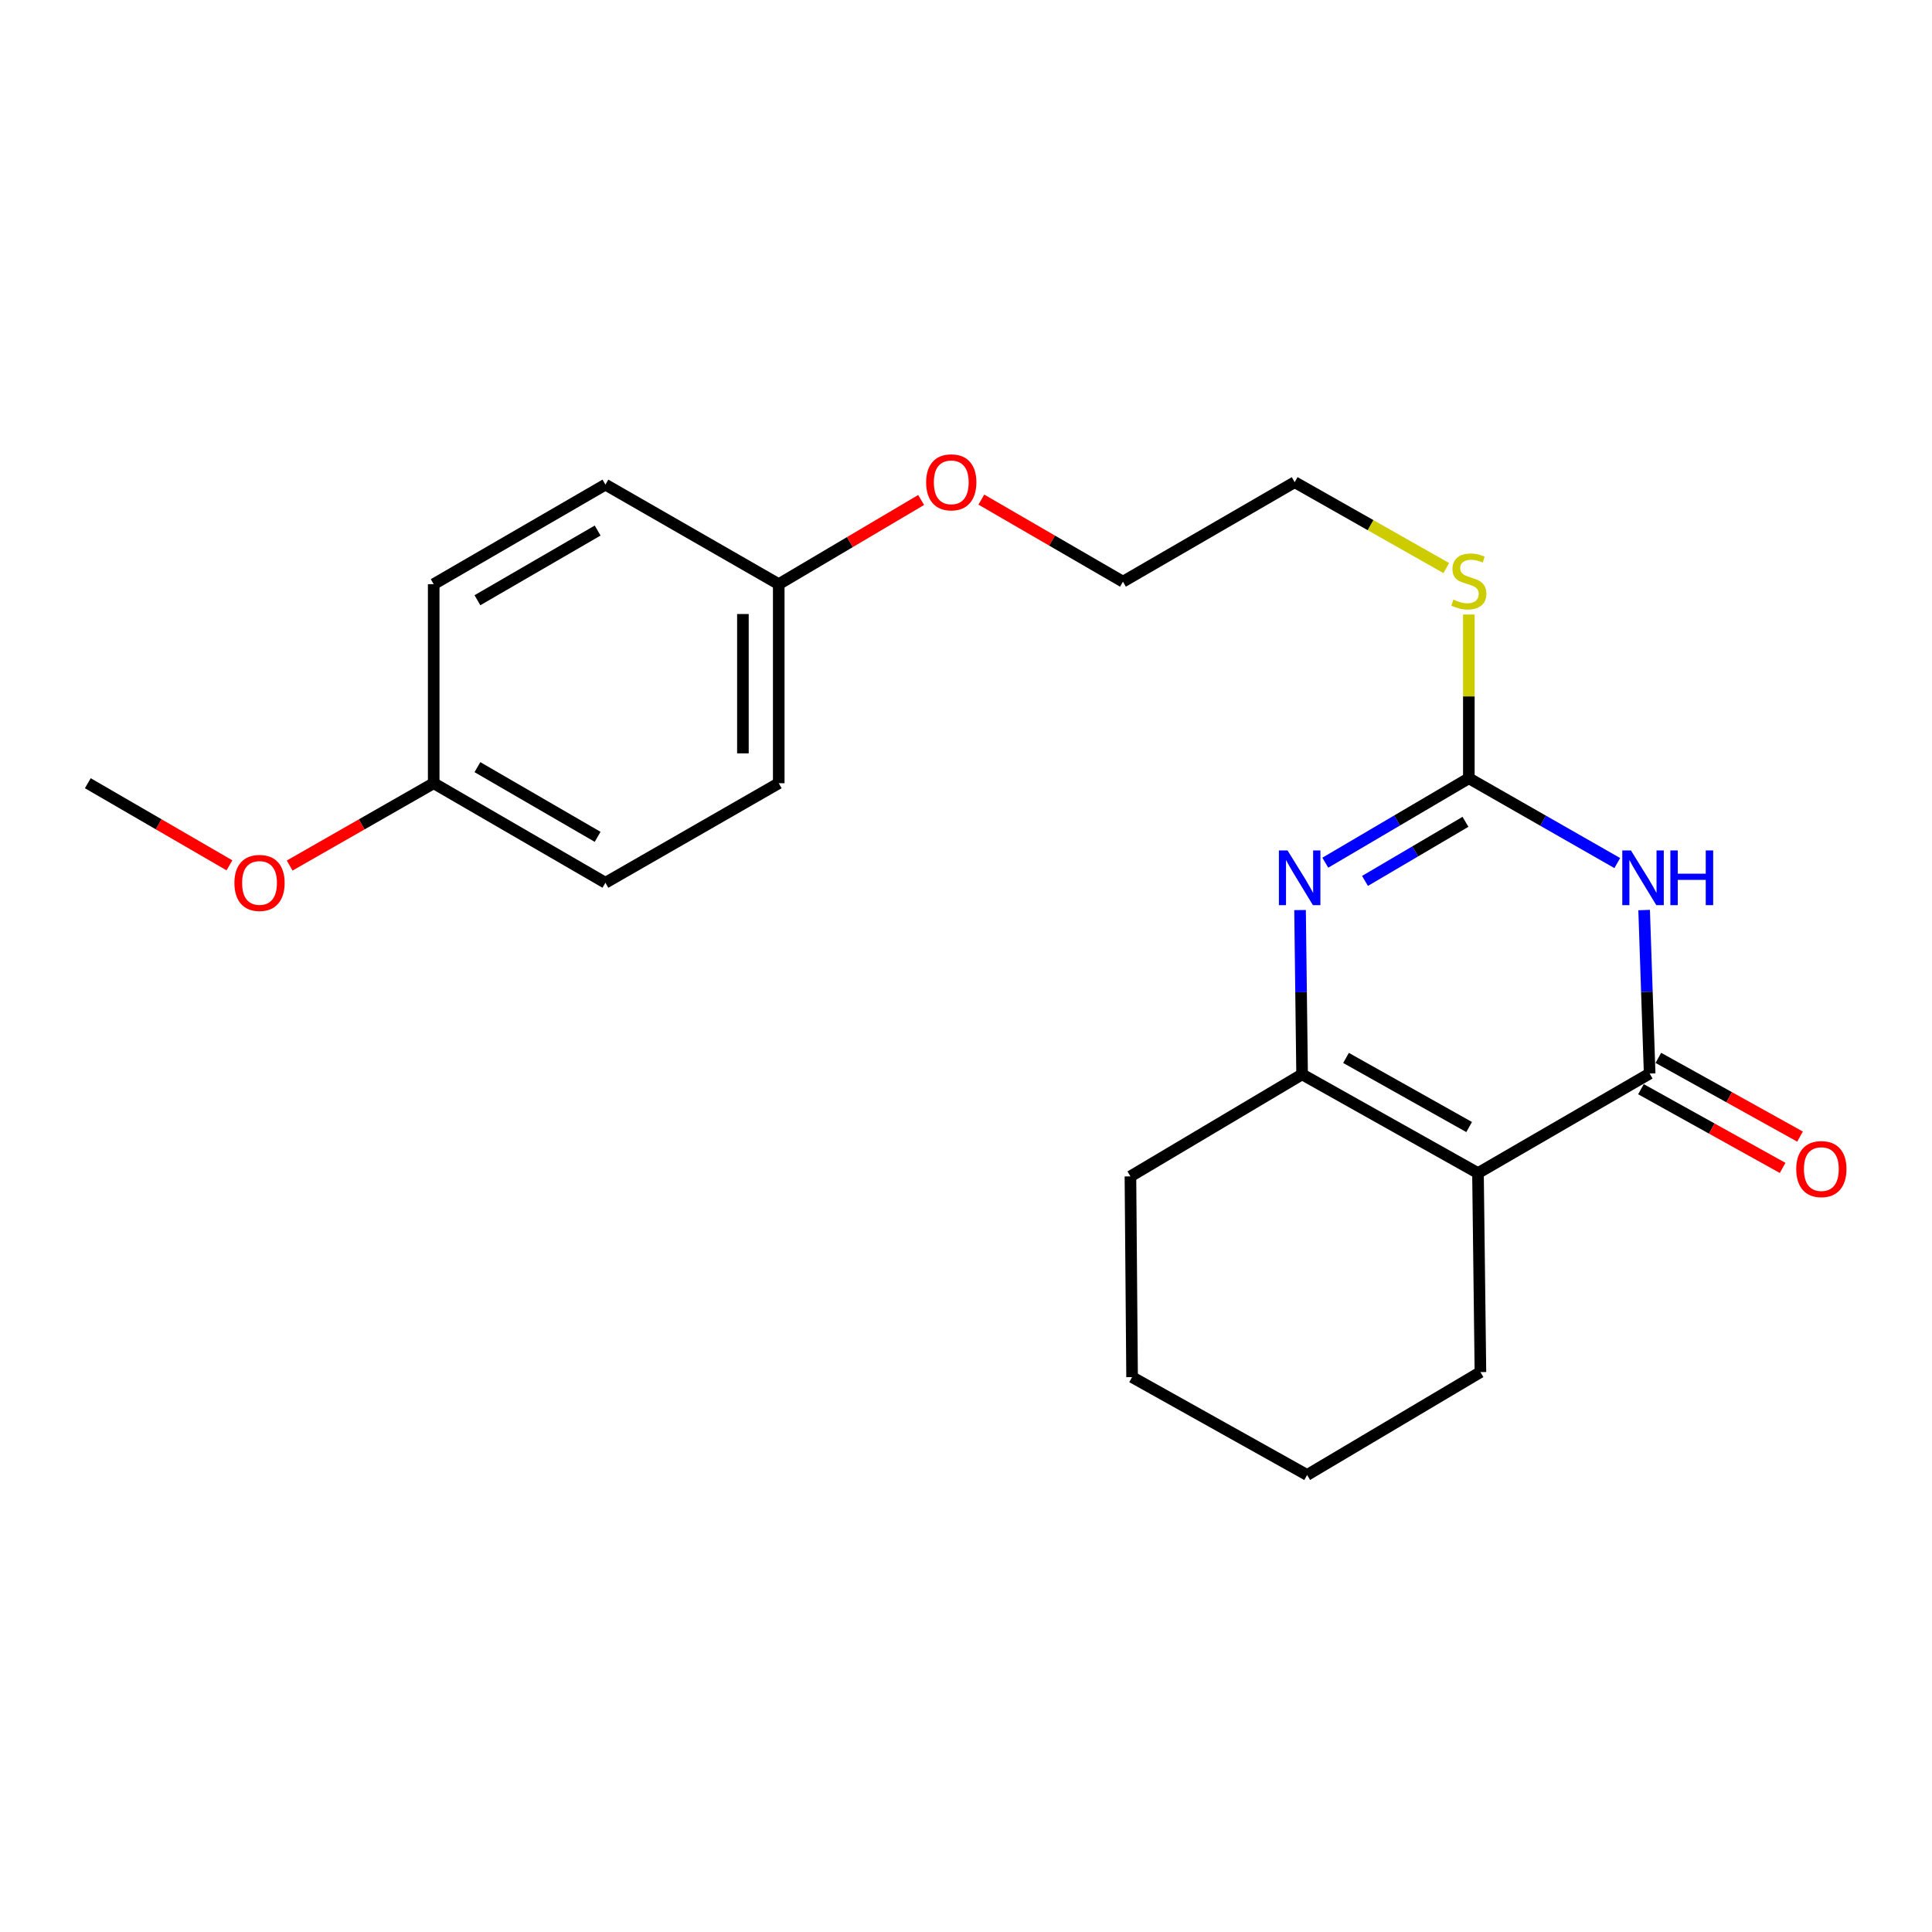 <?xml version='1.0' encoding='iso-8859-1'?>
<svg version='1.1' baseProfile='full'
              xmlns='http://www.w3.org/2000/svg'
                      xmlns:rdkit='http://www.rdkit.org/xml'
                      xmlns:xlink='http://www.w3.org/1999/xlink'
                  xml:space='preserve'
width='1000px' height='1000px' viewBox='0 0 1000 1000'>
<!-- END OF HEADER -->
<rect style='opacity:1.0;fill:#FFFFFF;stroke:none' width='1000' height='1000' x='0' y='0'> </rect>
<path class='bond-0' d='M 850.998,471.038 L 852.426,513.351' style='fill:none;fill-rule:evenodd;stroke:#0000FF;stroke-width:6px;stroke-linecap:butt;stroke-linejoin:miter;stroke-opacity:1' />
<path class='bond-0' d='M 852.426,513.351 L 853.855,555.664' style='fill:none;fill-rule:evenodd;stroke:#000000;stroke-width:6px;stroke-linecap:butt;stroke-linejoin:miter;stroke-opacity:1' />
<path class='bond-3' d='M 837.098,446.724 L 798.685,424.776' style='fill:none;fill-rule:evenodd;stroke:#0000FF;stroke-width:6px;stroke-linecap:butt;stroke-linejoin:miter;stroke-opacity:1' />
<path class='bond-3' d='M 798.685,424.776 L 760.272,402.828' style='fill:none;fill-rule:evenodd;stroke:#000000;stroke-width:6px;stroke-linecap:butt;stroke-linejoin:miter;stroke-opacity:1' />
<path class='bond-1' d='M 853.855,555.664 L 765.001,607.19' style='fill:none;fill-rule:evenodd;stroke:#000000;stroke-width:6px;stroke-linecap:butt;stroke-linejoin:miter;stroke-opacity:1' />
<path class='bond-5' d='M 849.352,563.77 L 886.018,584.139' style='fill:none;fill-rule:evenodd;stroke:#000000;stroke-width:6px;stroke-linecap:butt;stroke-linejoin:miter;stroke-opacity:1' />
<path class='bond-5' d='M 886.018,584.139 L 922.684,604.508' style='fill:none;fill-rule:evenodd;stroke:#FF0000;stroke-width:6px;stroke-linecap:butt;stroke-linejoin:miter;stroke-opacity:1' />
<path class='bond-5' d='M 858.358,547.558 L 895.024,567.927' style='fill:none;fill-rule:evenodd;stroke:#000000;stroke-width:6px;stroke-linecap:butt;stroke-linejoin:miter;stroke-opacity:1' />
<path class='bond-5' d='M 895.024,567.927 L 931.691,588.297' style='fill:none;fill-rule:evenodd;stroke:#FF0000;stroke-width:6px;stroke-linecap:butt;stroke-linejoin:miter;stroke-opacity:1' />
<path class='bond-7' d='M 765.001,607.19 L 766.268,710.2' style='fill:none;fill-rule:evenodd;stroke:#000000;stroke-width:6px;stroke-linecap:butt;stroke-linejoin:miter;stroke-opacity:1' />
<path class='bond-22' d='M 765.001,607.19 L 673.963,556.086' style='fill:none;fill-rule:evenodd;stroke:#000000;stroke-width:6px;stroke-linecap:butt;stroke-linejoin:miter;stroke-opacity:1' />
<path class='bond-22' d='M 760.423,583.352 L 696.697,547.58' style='fill:none;fill-rule:evenodd;stroke:#000000;stroke-width:6px;stroke-linecap:butt;stroke-linejoin:miter;stroke-opacity:1' />
<path class='bond-2' d='M 685.976,446.532 L 723.124,424.68' style='fill:none;fill-rule:evenodd;stroke:#0000FF;stroke-width:6px;stroke-linecap:butt;stroke-linejoin:miter;stroke-opacity:1' />
<path class='bond-2' d='M 723.124,424.68 L 760.272,402.828' style='fill:none;fill-rule:evenodd;stroke:#000000;stroke-width:6px;stroke-linecap:butt;stroke-linejoin:miter;stroke-opacity:1' />
<path class='bond-2' d='M 706.523,455.961 L 732.527,440.665' style='fill:none;fill-rule:evenodd;stroke:#0000FF;stroke-width:6px;stroke-linecap:butt;stroke-linejoin:miter;stroke-opacity:1' />
<path class='bond-2' d='M 732.527,440.665 L 758.531,425.369' style='fill:none;fill-rule:evenodd;stroke:#000000;stroke-width:6px;stroke-linecap:butt;stroke-linejoin:miter;stroke-opacity:1' />
<path class='bond-4' d='M 672.904,471.047 L 673.433,513.567' style='fill:none;fill-rule:evenodd;stroke:#0000FF;stroke-width:6px;stroke-linecap:butt;stroke-linejoin:miter;stroke-opacity:1' />
<path class='bond-4' d='M 673.433,513.567 L 673.963,556.086' style='fill:none;fill-rule:evenodd;stroke:#000000;stroke-width:6px;stroke-linecap:butt;stroke-linejoin:miter;stroke-opacity:1' />
<path class='bond-6' d='M 760.272,402.828 L 760.272,360.452' style='fill:none;fill-rule:evenodd;stroke:#000000;stroke-width:6px;stroke-linecap:butt;stroke-linejoin:miter;stroke-opacity:1' />
<path class='bond-6' d='M 760.272,360.452 L 760.272,318.077' style='fill:none;fill-rule:evenodd;stroke:#CCCC00;stroke-width:6px;stroke-linecap:butt;stroke-linejoin:miter;stroke-opacity:1' />
<path class='bond-10' d='M 673.963,556.086 L 585.109,608.9' style='fill:none;fill-rule:evenodd;stroke:#000000;stroke-width:6px;stroke-linecap:butt;stroke-linejoin:miter;stroke-opacity:1' />
<path class='bond-17' d='M 748.602,294.03 L 709.366,271.8' style='fill:none;fill-rule:evenodd;stroke:#CCCC00;stroke-width:6px;stroke-linecap:butt;stroke-linejoin:miter;stroke-opacity:1' />
<path class='bond-17' d='M 709.366,271.8 L 670.13,249.57' style='fill:none;fill-rule:evenodd;stroke:#000000;stroke-width:6px;stroke-linecap:butt;stroke-linejoin:miter;stroke-opacity:1' />
<path class='bond-20' d='M 766.268,710.2 L 676.559,763.446' style='fill:none;fill-rule:evenodd;stroke:#000000;stroke-width:6px;stroke-linecap:butt;stroke-linejoin:miter;stroke-opacity:1' />
<path class='bond-8' d='M 224.481,405.394 L 313.366,456.919' style='fill:none;fill-rule:evenodd;stroke:#000000;stroke-width:6px;stroke-linecap:butt;stroke-linejoin:miter;stroke-opacity:1' />
<path class='bond-8' d='M 247.115,397.078 L 309.334,433.146' style='fill:none;fill-rule:evenodd;stroke:#000000;stroke-width:6px;stroke-linecap:butt;stroke-linejoin:miter;stroke-opacity:1' />
<path class='bond-15' d='M 224.481,405.394 L 187.203,426.7' style='fill:none;fill-rule:evenodd;stroke:#000000;stroke-width:6px;stroke-linecap:butt;stroke-linejoin:miter;stroke-opacity:1' />
<path class='bond-15' d='M 187.203,426.7 L 149.925,448.006' style='fill:none;fill-rule:evenodd;stroke:#FF0000;stroke-width:6px;stroke-linecap:butt;stroke-linejoin:miter;stroke-opacity:1' />
<path class='bond-24' d='M 224.481,405.394 L 224.481,302.363' style='fill:none;fill-rule:evenodd;stroke:#000000;stroke-width:6px;stroke-linecap:butt;stroke-linejoin:miter;stroke-opacity:1' />
<path class='bond-9' d='M 403.074,302.363 L 439.926,280.576' style='fill:none;fill-rule:evenodd;stroke:#000000;stroke-width:6px;stroke-linecap:butt;stroke-linejoin:miter;stroke-opacity:1' />
<path class='bond-9' d='M 439.926,280.576 L 476.778,258.789' style='fill:none;fill-rule:evenodd;stroke:#FF0000;stroke-width:6px;stroke-linecap:butt;stroke-linejoin:miter;stroke-opacity:1' />
<path class='bond-12' d='M 403.074,302.363 L 313.366,250.837' style='fill:none;fill-rule:evenodd;stroke:#000000;stroke-width:6px;stroke-linecap:butt;stroke-linejoin:miter;stroke-opacity:1' />
<path class='bond-14' d='M 403.074,302.363 L 403.074,405.394' style='fill:none;fill-rule:evenodd;stroke:#000000;stroke-width:6px;stroke-linecap:butt;stroke-linejoin:miter;stroke-opacity:1' />
<path class='bond-14' d='M 384.529,317.817 L 384.529,389.939' style='fill:none;fill-rule:evenodd;stroke:#000000;stroke-width:6px;stroke-linecap:butt;stroke-linejoin:miter;stroke-opacity:1' />
<path class='bond-21' d='M 585.109,608.9 L 585.964,712.796' style='fill:none;fill-rule:evenodd;stroke:#000000;stroke-width:6px;stroke-linecap:butt;stroke-linejoin:miter;stroke-opacity:1' />
<path class='bond-11' d='M 224.481,302.363 L 313.366,250.837' style='fill:none;fill-rule:evenodd;stroke:#000000;stroke-width:6px;stroke-linecap:butt;stroke-linejoin:miter;stroke-opacity:1' />
<path class='bond-11' d='M 247.115,310.679 L 309.334,274.611' style='fill:none;fill-rule:evenodd;stroke:#000000;stroke-width:6px;stroke-linecap:butt;stroke-linejoin:miter;stroke-opacity:1' />
<path class='bond-13' d='M 313.366,456.919 L 403.074,405.394' style='fill:none;fill-rule:evenodd;stroke:#000000;stroke-width:6px;stroke-linecap:butt;stroke-linejoin:miter;stroke-opacity:1' />
<path class='bond-19' d='M 118.761,447.893 L 82.108,426.644' style='fill:none;fill-rule:evenodd;stroke:#FF0000;stroke-width:6px;stroke-linecap:butt;stroke-linejoin:miter;stroke-opacity:1' />
<path class='bond-19' d='M 82.108,426.644 L 45.455,405.394' style='fill:none;fill-rule:evenodd;stroke:#000000;stroke-width:6px;stroke-linecap:butt;stroke-linejoin:miter;stroke-opacity:1' />
<path class='bond-16' d='M 507.939,258.593 L 544.587,279.834' style='fill:none;fill-rule:evenodd;stroke:#FF0000;stroke-width:6px;stroke-linecap:butt;stroke-linejoin:miter;stroke-opacity:1' />
<path class='bond-16' d='M 544.587,279.834 L 581.235,301.075' style='fill:none;fill-rule:evenodd;stroke:#000000;stroke-width:6px;stroke-linecap:butt;stroke-linejoin:miter;stroke-opacity:1' />
<path class='bond-18' d='M 670.13,249.57 L 581.235,301.075' style='fill:none;fill-rule:evenodd;stroke:#000000;stroke-width:6px;stroke-linecap:butt;stroke-linejoin:miter;stroke-opacity:1' />
<path class='bond-23' d='M 676.559,763.446 L 585.964,712.796' style='fill:none;fill-rule:evenodd;stroke:#000000;stroke-width:6px;stroke-linecap:butt;stroke-linejoin:miter;stroke-opacity:1' />
<path  class='atom-0' d='M 844.174 440.184
L 853.454 455.184
Q 854.374 456.664, 855.854 459.344
Q 857.334 462.024, 857.414 462.184
L 857.414 440.184
L 861.174 440.184
L 861.174 468.504
L 857.294 468.504
L 847.334 452.104
Q 846.174 450.184, 844.934 447.984
Q 843.734 445.784, 843.374 445.104
L 843.374 468.504
L 839.694 468.504
L 839.694 440.184
L 844.174 440.184
' fill='#0000FF'/>
<path  class='atom-0' d='M 864.574 440.184
L 868.414 440.184
L 868.414 452.224
L 882.894 452.224
L 882.894 440.184
L 886.734 440.184
L 886.734 468.504
L 882.894 468.504
L 882.894 455.424
L 868.414 455.424
L 868.414 468.504
L 864.574 468.504
L 864.574 440.184
' fill='#0000FF'/>
<path  class='atom-3' d='M 666.436 440.184
L 675.716 455.184
Q 676.636 456.664, 678.116 459.344
Q 679.596 462.024, 679.676 462.184
L 679.676 440.184
L 683.436 440.184
L 683.436 468.504
L 679.556 468.504
L 669.596 452.104
Q 668.436 450.184, 667.196 447.984
Q 665.996 445.784, 665.636 445.104
L 665.636 468.504
L 661.956 468.504
L 661.956 440.184
L 666.436 440.184
' fill='#0000FF'/>
<path  class='atom-6' d='M 929.729 605.116
Q 929.729 598.316, 933.089 594.516
Q 936.449 590.716, 942.729 590.716
Q 949.009 590.716, 952.369 594.516
Q 955.729 598.316, 955.729 605.116
Q 955.729 611.996, 952.329 615.916
Q 948.929 619.796, 942.729 619.796
Q 936.489 619.796, 933.089 615.916
Q 929.729 612.036, 929.729 605.116
M 942.729 616.596
Q 947.049 616.596, 949.369 613.716
Q 951.729 610.796, 951.729 605.116
Q 951.729 599.556, 949.369 596.756
Q 947.049 593.916, 942.729 593.916
Q 938.409 593.916, 936.049 596.716
Q 933.729 599.516, 933.729 605.116
Q 933.729 610.836, 936.049 613.716
Q 938.409 616.596, 942.729 616.596
' fill='#FF0000'/>
<path  class='atom-7' d='M 752.272 310.362
Q 752.592 310.482, 753.912 311.042
Q 755.232 311.602, 756.672 311.962
Q 758.152 312.282, 759.592 312.282
Q 762.272 312.282, 763.832 311.002
Q 765.392 309.682, 765.392 307.402
Q 765.392 305.842, 764.592 304.882
Q 763.832 303.922, 762.632 303.402
Q 761.432 302.882, 759.432 302.282
Q 756.912 301.522, 755.392 300.802
Q 753.912 300.082, 752.832 298.562
Q 751.792 297.042, 751.792 294.482
Q 751.792 290.922, 754.192 288.722
Q 756.632 286.522, 761.432 286.522
Q 764.712 286.522, 768.432 288.082
L 767.512 291.162
Q 764.112 289.762, 761.552 289.762
Q 758.792 289.762, 757.272 290.922
Q 755.752 292.042, 755.792 294.002
Q 755.792 295.522, 756.552 296.442
Q 757.352 297.362, 758.472 297.882
Q 759.632 298.402, 761.552 299.002
Q 764.112 299.802, 765.632 300.602
Q 767.152 301.402, 768.232 303.042
Q 769.352 304.642, 769.352 307.402
Q 769.352 311.322, 766.712 313.442
Q 764.112 315.522, 759.752 315.522
Q 757.232 315.522, 755.312 314.962
Q 753.432 314.442, 751.192 313.522
L 752.272 310.362
' fill='#CCCC00'/>
<path  class='atom-16' d='M 121.329 456.999
Q 121.329 450.199, 124.689 446.399
Q 128.049 442.599, 134.329 442.599
Q 140.609 442.599, 143.969 446.399
Q 147.329 450.199, 147.329 456.999
Q 147.329 463.879, 143.929 467.799
Q 140.529 471.679, 134.329 471.679
Q 128.089 471.679, 124.689 467.799
Q 121.329 463.919, 121.329 456.999
M 134.329 468.479
Q 138.649 468.479, 140.969 465.599
Q 143.329 462.679, 143.329 456.999
Q 143.329 451.439, 140.969 448.639
Q 138.649 445.799, 134.329 445.799
Q 130.009 445.799, 127.649 448.599
Q 125.329 451.399, 125.329 456.999
Q 125.329 462.719, 127.649 465.599
Q 130.009 468.479, 134.329 468.479
' fill='#FF0000'/>
<path  class='atom-17' d='M 479.371 249.65
Q 479.371 242.85, 482.731 239.05
Q 486.091 235.25, 492.371 235.25
Q 498.651 235.25, 502.011 239.05
Q 505.371 242.85, 505.371 249.65
Q 505.371 256.53, 501.971 260.45
Q 498.571 264.33, 492.371 264.33
Q 486.131 264.33, 482.731 260.45
Q 479.371 256.57, 479.371 249.65
M 492.371 261.13
Q 496.691 261.13, 499.011 258.25
Q 501.371 255.33, 501.371 249.65
Q 501.371 244.09, 499.011 241.29
Q 496.691 238.45, 492.371 238.45
Q 488.051 238.45, 485.691 241.25
Q 483.371 244.05, 483.371 249.65
Q 483.371 255.37, 485.691 258.25
Q 488.051 261.13, 492.371 261.13
' fill='#FF0000'/>
</svg>
